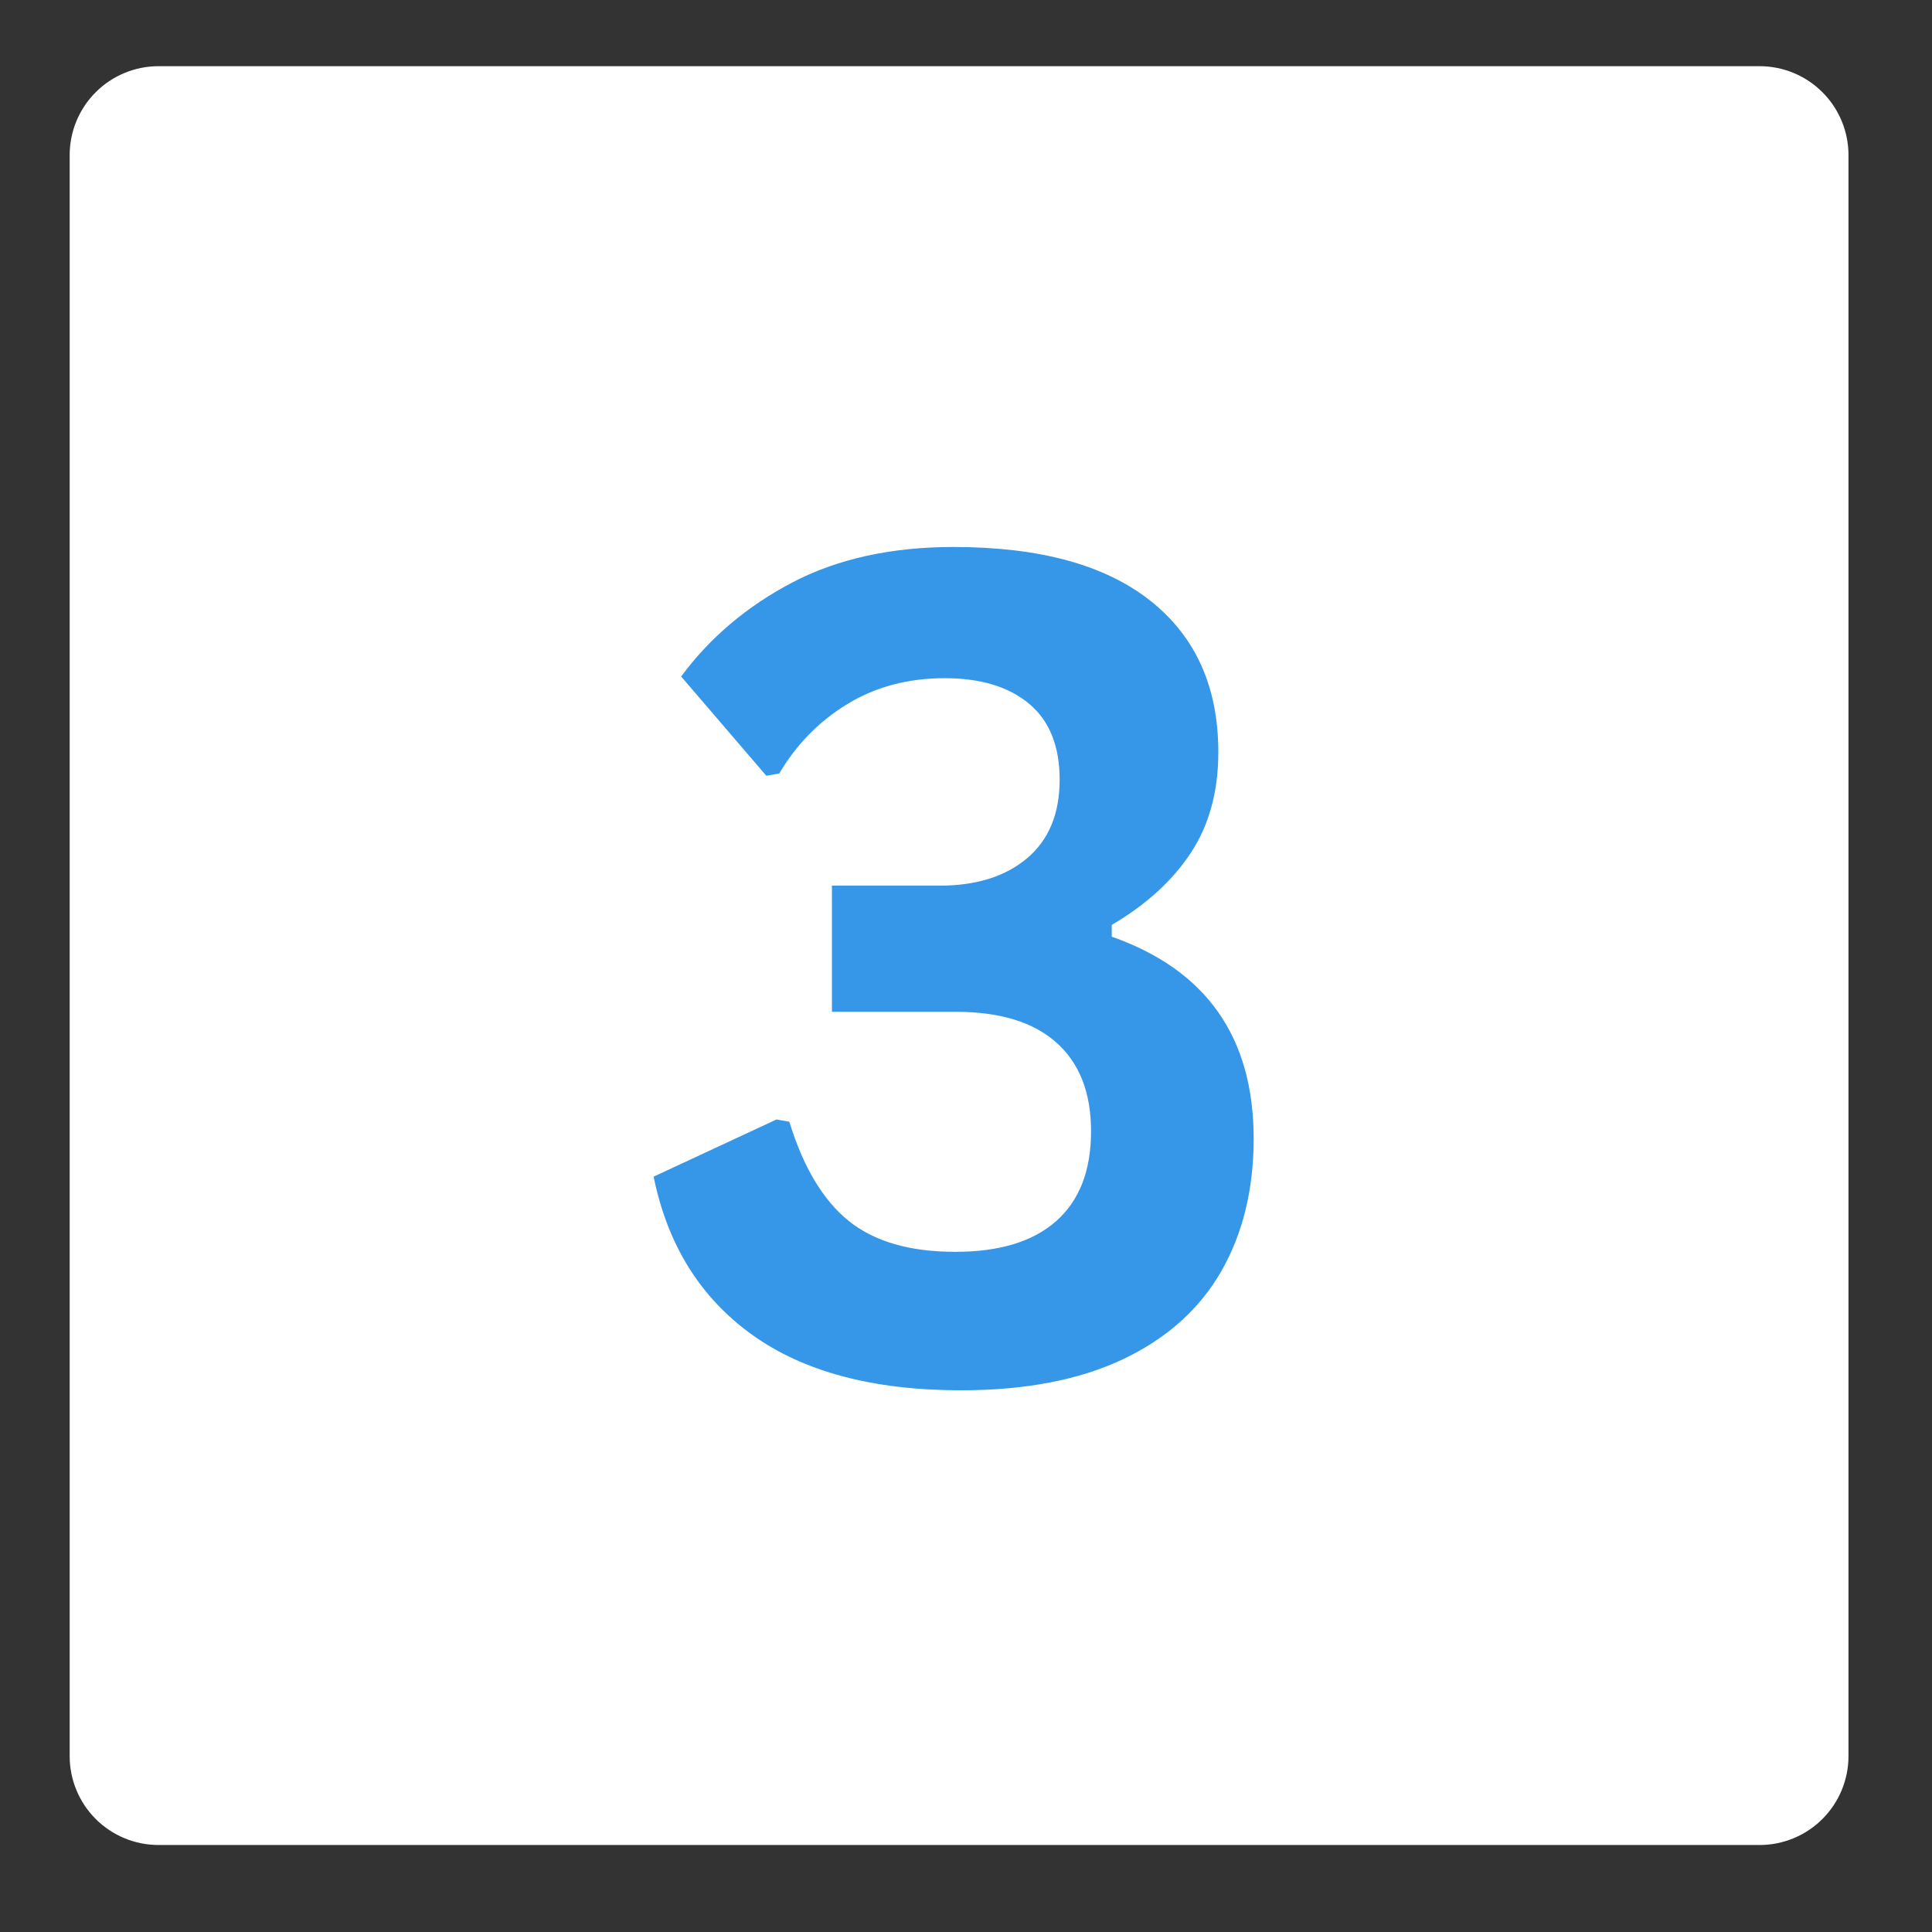 <svg xmlns="http://www.w3.org/2000/svg" xmlns:xlink="http://www.w3.org/1999/xlink" width="500" zoomAndPan="magnify" viewBox="0 0 375 375" height="500" preserveAspectRatio="xMidYMid meet" version="1.0"><rect x="0" y="0" width="375" height="375" fill="#333333" stroke="none"/><defs><g/><clipPath id="df550e2279"><path d="M 13.523 12.848 L 358.789 12.848 L 358.789 358.113 L 13.523 358.113 Z M 13.523 12.848 " clip-rule="nonzero"/></clipPath><clipPath id="498f439145"><path d="M 30.773 12.848 L 341.539 12.848 C 346.113 12.848 350.5 14.668 353.734 17.902 C 356.969 21.137 358.789 25.523 358.789 30.098 L 358.789 340.863 C 358.789 345.441 356.969 349.828 353.734 353.062 C 350.5 356.297 346.113 358.113 341.539 358.113 L 30.773 358.113 C 26.195 358.113 21.809 356.297 18.574 353.062 C 15.34 349.828 13.523 345.441 13.523 340.863 L 13.523 30.098 C 13.523 25.523 15.34 21.137 18.574 17.902 C 21.809 14.668 26.195 12.848 30.773 12.848 Z M 30.773 12.848 " clip-rule="nonzero"/></clipPath><clipPath id="63cfcf8baf"><path d="M 0.523 0.848 L 345.789 0.848 L 345.789 346.113 L 0.523 346.113 Z M 0.523 0.848 " clip-rule="nonzero"/></clipPath><clipPath id="9dfcfed53c"><path d="M 17.773 0.848 L 328.539 0.848 C 333.113 0.848 337.5 2.668 340.734 5.902 C 343.969 9.137 345.789 13.523 345.789 18.098 L 345.789 328.863 C 345.789 333.441 343.969 337.828 340.734 341.062 C 337.5 344.297 333.113 346.113 328.539 346.113 L 17.773 346.113 C 13.195 346.113 8.809 344.297 5.574 341.062 C 2.34 337.828 0.523 333.441 0.523 328.863 L 0.523 18.098 C 0.523 13.523 2.34 9.137 5.574 5.902 C 8.809 2.668 13.195 0.848 17.773 0.848 Z M 17.773 0.848 " clip-rule="nonzero"/></clipPath><clipPath id="6bb82ae4bd"><rect x="0" width="346" y="0" height="347"/></clipPath><clipPath id="a0212a8e65"><rect x="0" width="135" y="0" height="306"/></clipPath></defs><g clip-path="url(#df550e2279)"><g clip-path="url(#498f439145)"><g transform="matrix(1, 0, 0, 1, 13, 12)"><g clip-path="url(#6bb82ae4bd)"><g clip-path="url(#63cfcf8baf)"><g clip-path="url(#9dfcfed53c)"><path fill="#ffffff" d="M 0.523 0.848 L 345.789 0.848 L 345.789 346.113 L 0.523 346.113 Z M 0.523 0.848 " fill-opacity="1" fill-rule="nonzero"/></g></g></g></g></g></g><g transform="matrix(1, 0, 0, 1, 121, 29)"><g clip-path="url(#a0212a8e65)"><g fill="#3697e9" fill-opacity="1"><g transform="translate(0.648, 238.575)"><g><path d="M 64.875 2.281 C 47.82 2.281 34.285 -1.328 24.266 -8.547 C 14.254 -15.766 7.906 -25.977 5.219 -39.188 L 29.062 -50.281 L 31.562 -49.844 C 34.25 -41.062 38.078 -34.656 43.047 -30.625 C 48.016 -26.602 54.926 -24.594 63.781 -24.594 C 72.344 -24.594 78.875 -26.586 83.375 -30.578 C 87.875 -34.578 90.125 -40.383 90.125 -48 C 90.125 -55.469 87.891 -61.195 83.422 -65.188 C 78.961 -69.188 72.414 -71.188 63.781 -71.188 L 39.828 -71.188 L 39.828 -95.672 L 60.734 -95.672 C 67.848 -95.672 73.508 -97.445 77.719 -101 C 81.926 -104.562 84.031 -109.641 84.031 -116.234 C 84.031 -122.766 82.051 -127.68 78.094 -130.984 C 74.133 -134.285 68.676 -135.938 61.719 -135.938 C 54.602 -135.938 48.305 -134.266 42.828 -130.922 C 37.348 -127.586 32.941 -123.094 29.609 -117.438 L 27.094 -117 L 10.562 -136.266 C 16.145 -143.816 23.328 -149.895 32.109 -154.5 C 40.891 -159.102 51.336 -161.406 63.453 -161.406 C 80.141 -161.406 92.875 -157.922 101.656 -150.953 C 110.438 -143.992 114.828 -134.203 114.828 -121.578 C 114.828 -113.953 113.047 -107.438 109.484 -102.031 C 105.93 -96.633 100.816 -91.973 94.141 -88.047 L 94.141 -85.766 C 112.504 -79.305 121.688 -66.242 121.688 -46.578 C 121.688 -36.711 119.582 -28.113 115.375 -20.781 C 111.164 -13.457 104.816 -7.781 96.328 -3.75 C 87.836 0.27 77.352 2.281 64.875 2.281 Z M 64.875 2.281 "/></g></g></g></g></g></svg>